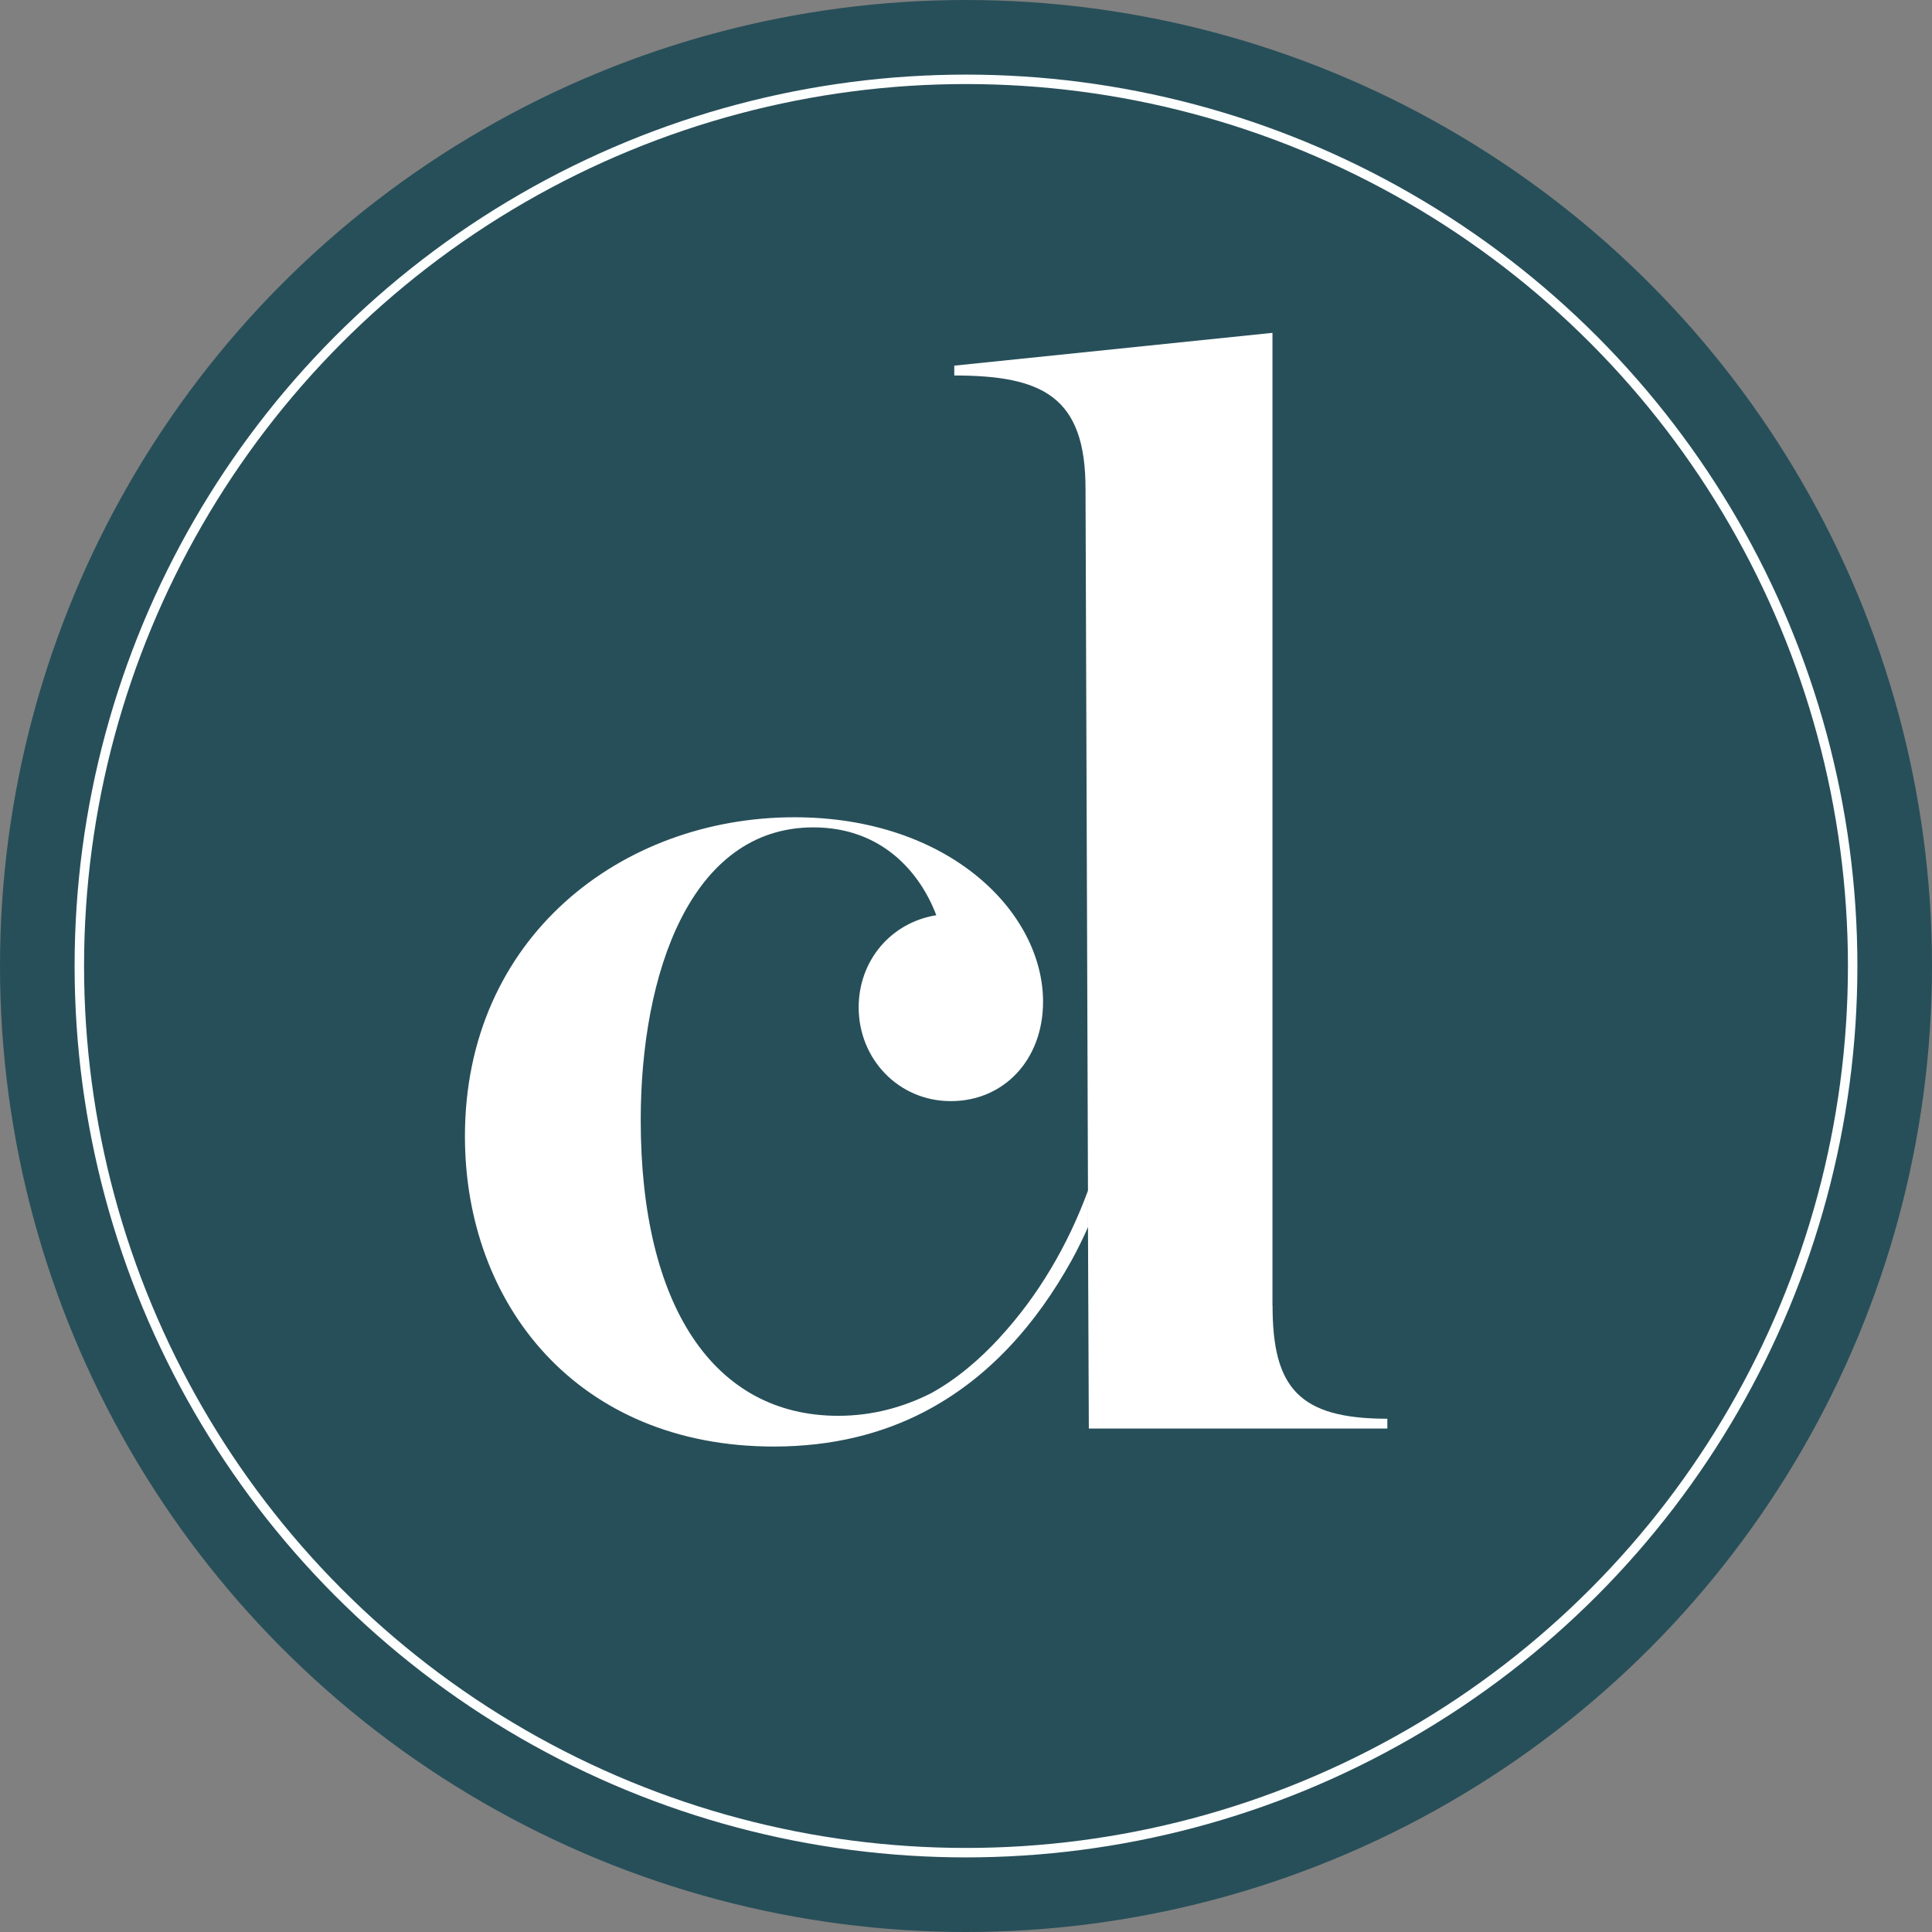 <svg xmlns="http://www.w3.org/2000/svg" id="Layer_2" data-name="Layer 2" viewBox="0 0 204.32 204.32"><rect x="0" y="0" width="204.32" height="204.32" fill="#808080" stroke="none"/><defs><style>      .cls-1 {        fill: none;        stroke: #fdfefe;        stroke-miterlimit: 10;      }      .cls-2 {        fill: #274f59;      }      .cls-2, .cls-3 {        stroke-width: 0px;      }      .cls-3 {        fill: #fff;      }    </style></defs><g id="Layer_1-2" data-name="Layer 1"><g><circle class="cls-2" cx="102.16" cy="102.16" r="102.16"></circle><circle class="cls-1" cx="102.16" cy="102.16" r="93.77"></circle><path class="cls-3" d="M105.73,141.46c-2.11,2.29-4.52,4.37-7.26,5.88-2.93,1.48-6.21,2.39-9.82,2.39-13.16,0-20.89-11.61-20.89-31.27,0-15.48,5.26-30.96,18.26-30.96,7.27,0,11.3,4.8,13,9.29-4.8.77-8.21,4.8-8.21,9.75,0,5.42,4.18,9.91,9.75,9.91s9.75-4.33,9.75-10.52c0-9.44-9.91-19.5-26.31-19.5-18.26,0-34.83,12.69-34.83,33.74,0,17.8,11.92,32.81,32.66,32.81,6.32,0,11.5-1.41,15.74-3.58,6.94-3.55,12.03-9.38,15.77-16.13.63-1.14,1.2-2.32,1.73-3.51v-3.87c-2.11,5.76-5.26,11.14-9.34,15.56Z"></path><path class="cls-3" d="M134.57,138.06V35.2l-33.65,3.47v1.04c9.36,0,13.88,2.25,13.88,11.97l.26,74.22v3.87s.09,21.31.09,21.31h31.57v-1.04c-9.37,0-12.14-3.29-12.14-11.97Z"></path></g></g></svg>
